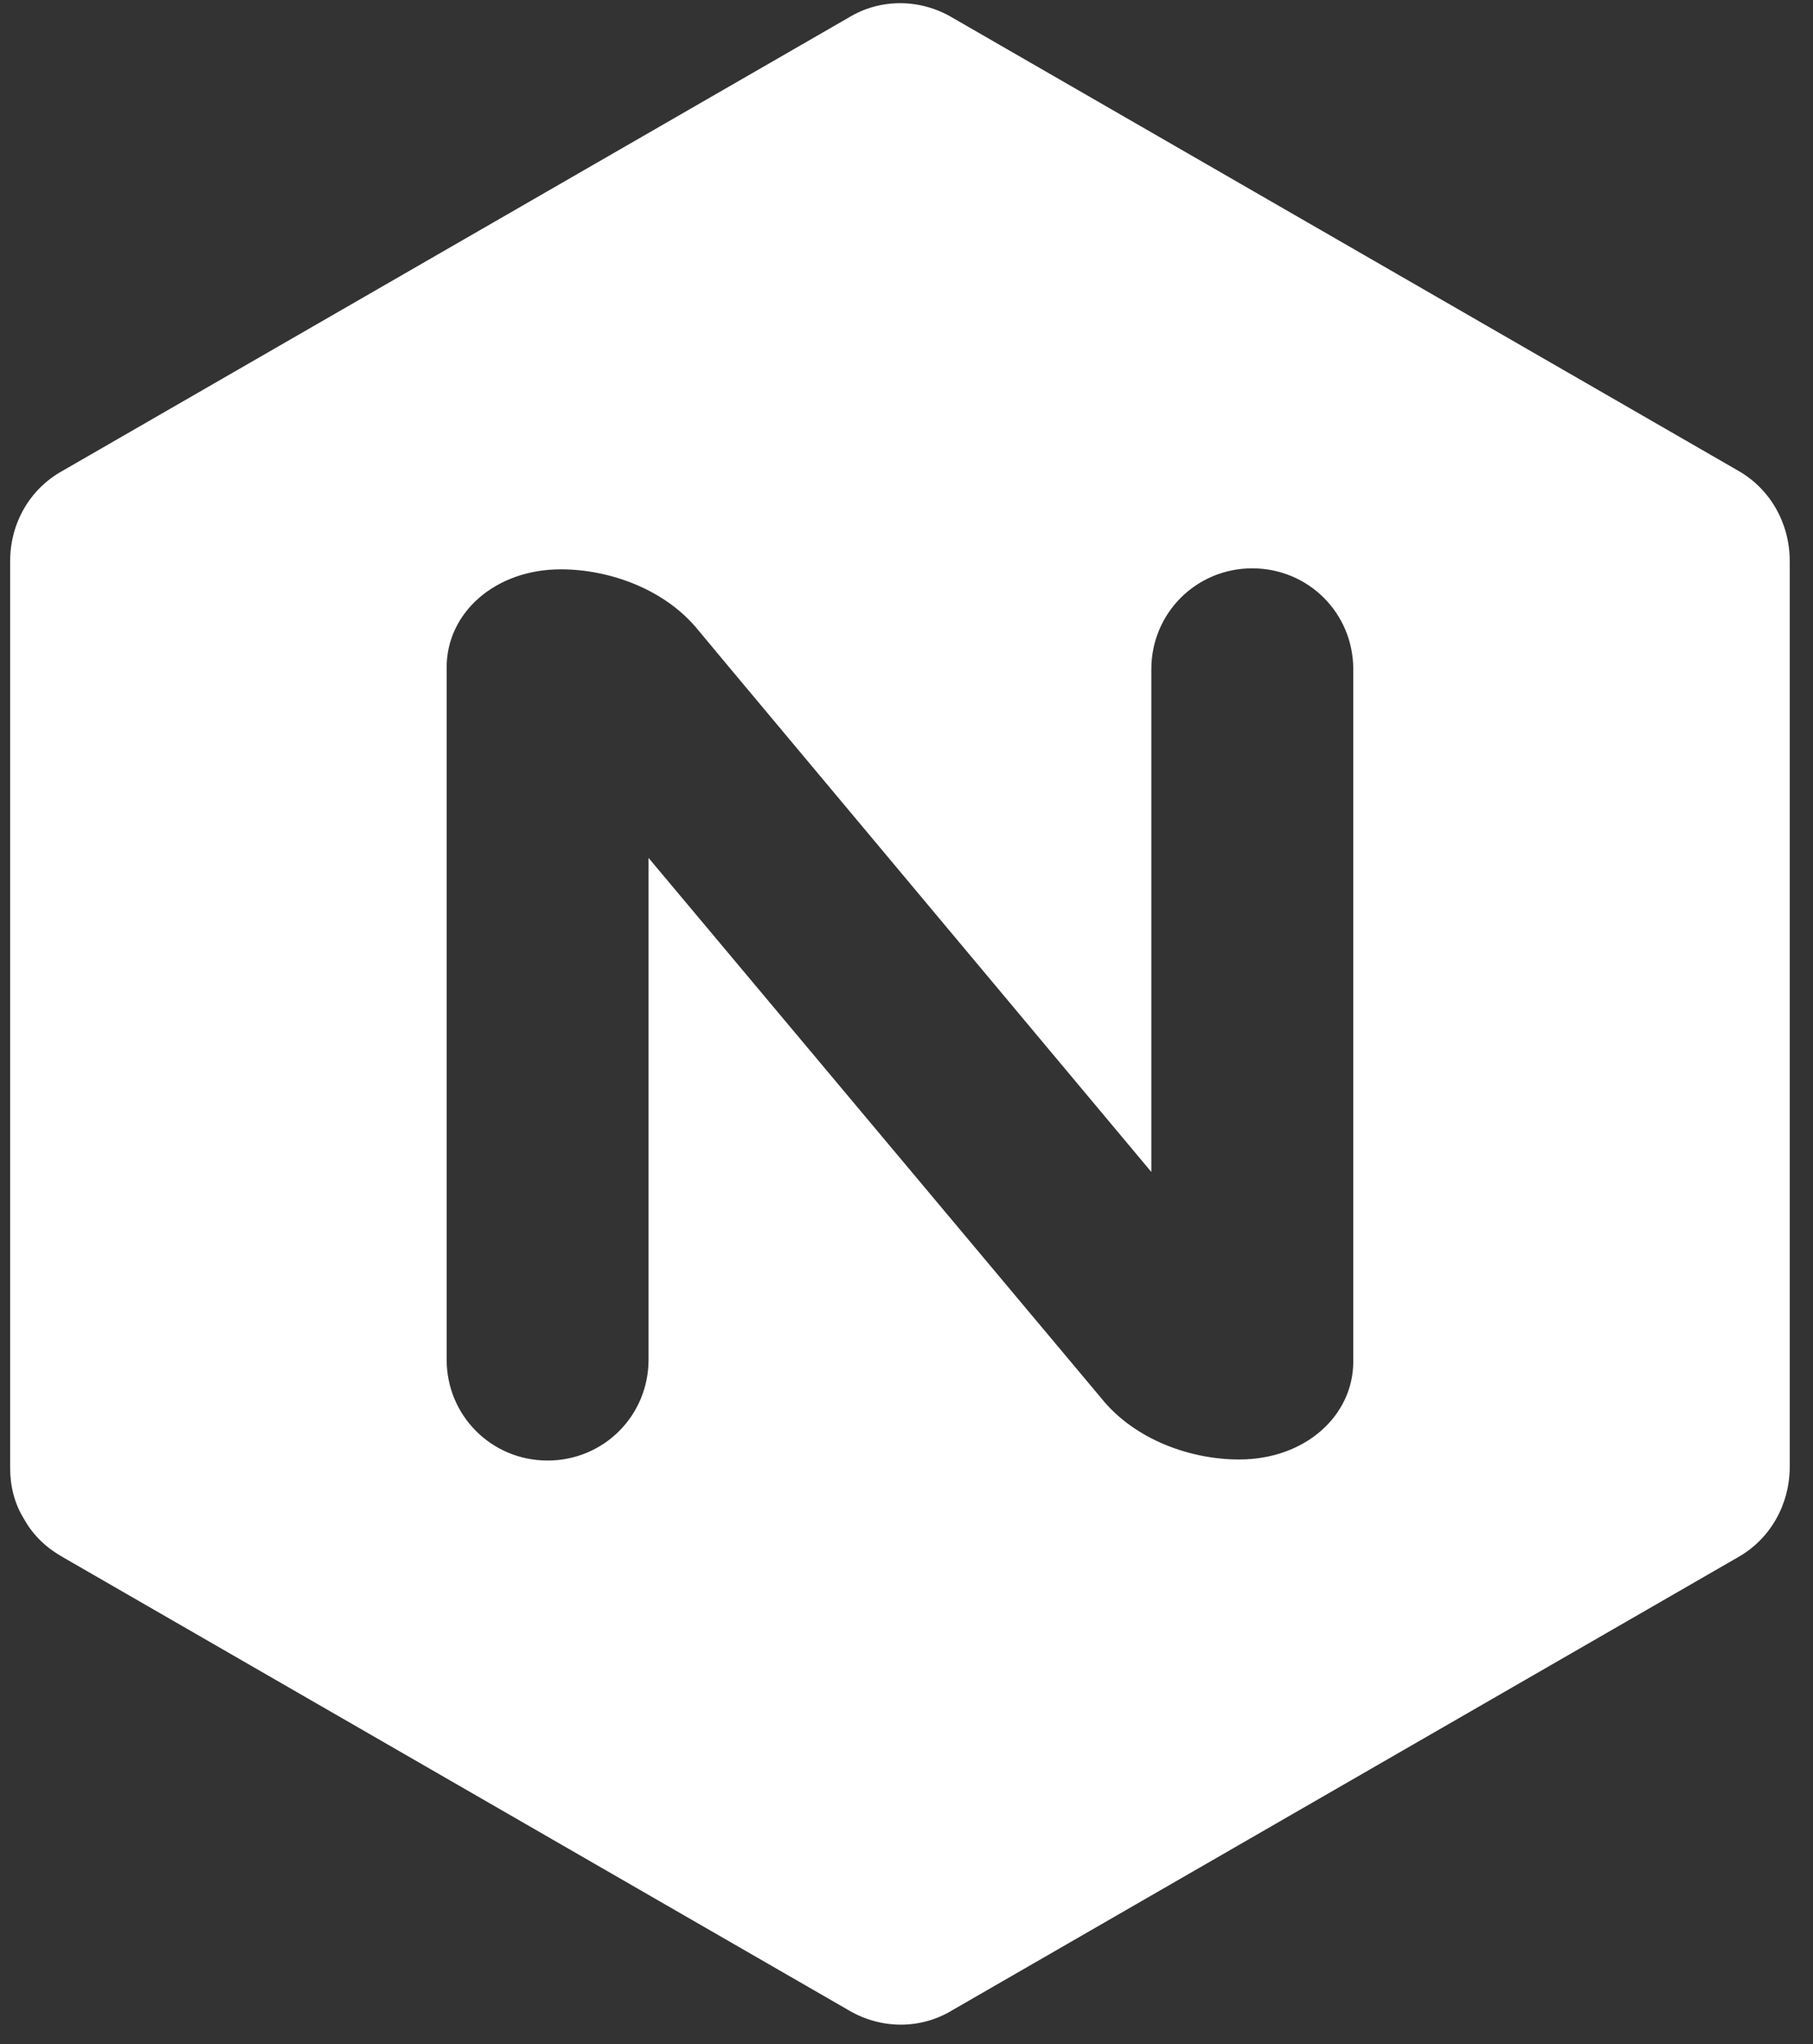<svg xmlns="http://www.w3.org/2000/svg" width="47" height="53" viewBox="0 0 47 53" fill="none"><rect x="0" y="0" width="47" height="53" fill="#333333" stroke="none"/><path fill-rule="evenodd" clip-rule="evenodd" d="M1.638 40.38C1.215 40.142 0.871 39.825 0.633 39.402C0.369 38.979 0.263 38.53 0.263 38.054V14.551C0.263 13.572 0.766 12.674 1.638 12.198L21.995 0.459C22.815 -0.043 23.846 -0.043 24.692 0.459L45.049 12.198C45.895 12.674 46.397 13.572 46.397 14.551V38.028C46.397 39.006 45.895 39.905 45.049 40.38L24.692 52.119C23.872 52.621 22.841 52.621 21.995 52.119L1.638 40.38ZM14.196 37.869C15.65 37.869 16.813 36.706 16.813 35.252V22.244L28.552 36.256C29.424 37.34 30.878 37.842 32.121 37.842C33.839 37.842 35.082 36.706 35.082 35.304V17.353C35.082 15.899 33.919 14.736 32.464 14.736C31.01 14.736 29.847 15.899 29.847 17.353V30.387L18.902 17.3L18.109 16.348C17.236 15.264 15.782 14.762 14.54 14.762C12.821 14.762 11.579 15.899 11.579 17.3V35.252C11.579 36.706 12.742 37.869 14.196 37.869Z" fill="white"></path></svg>